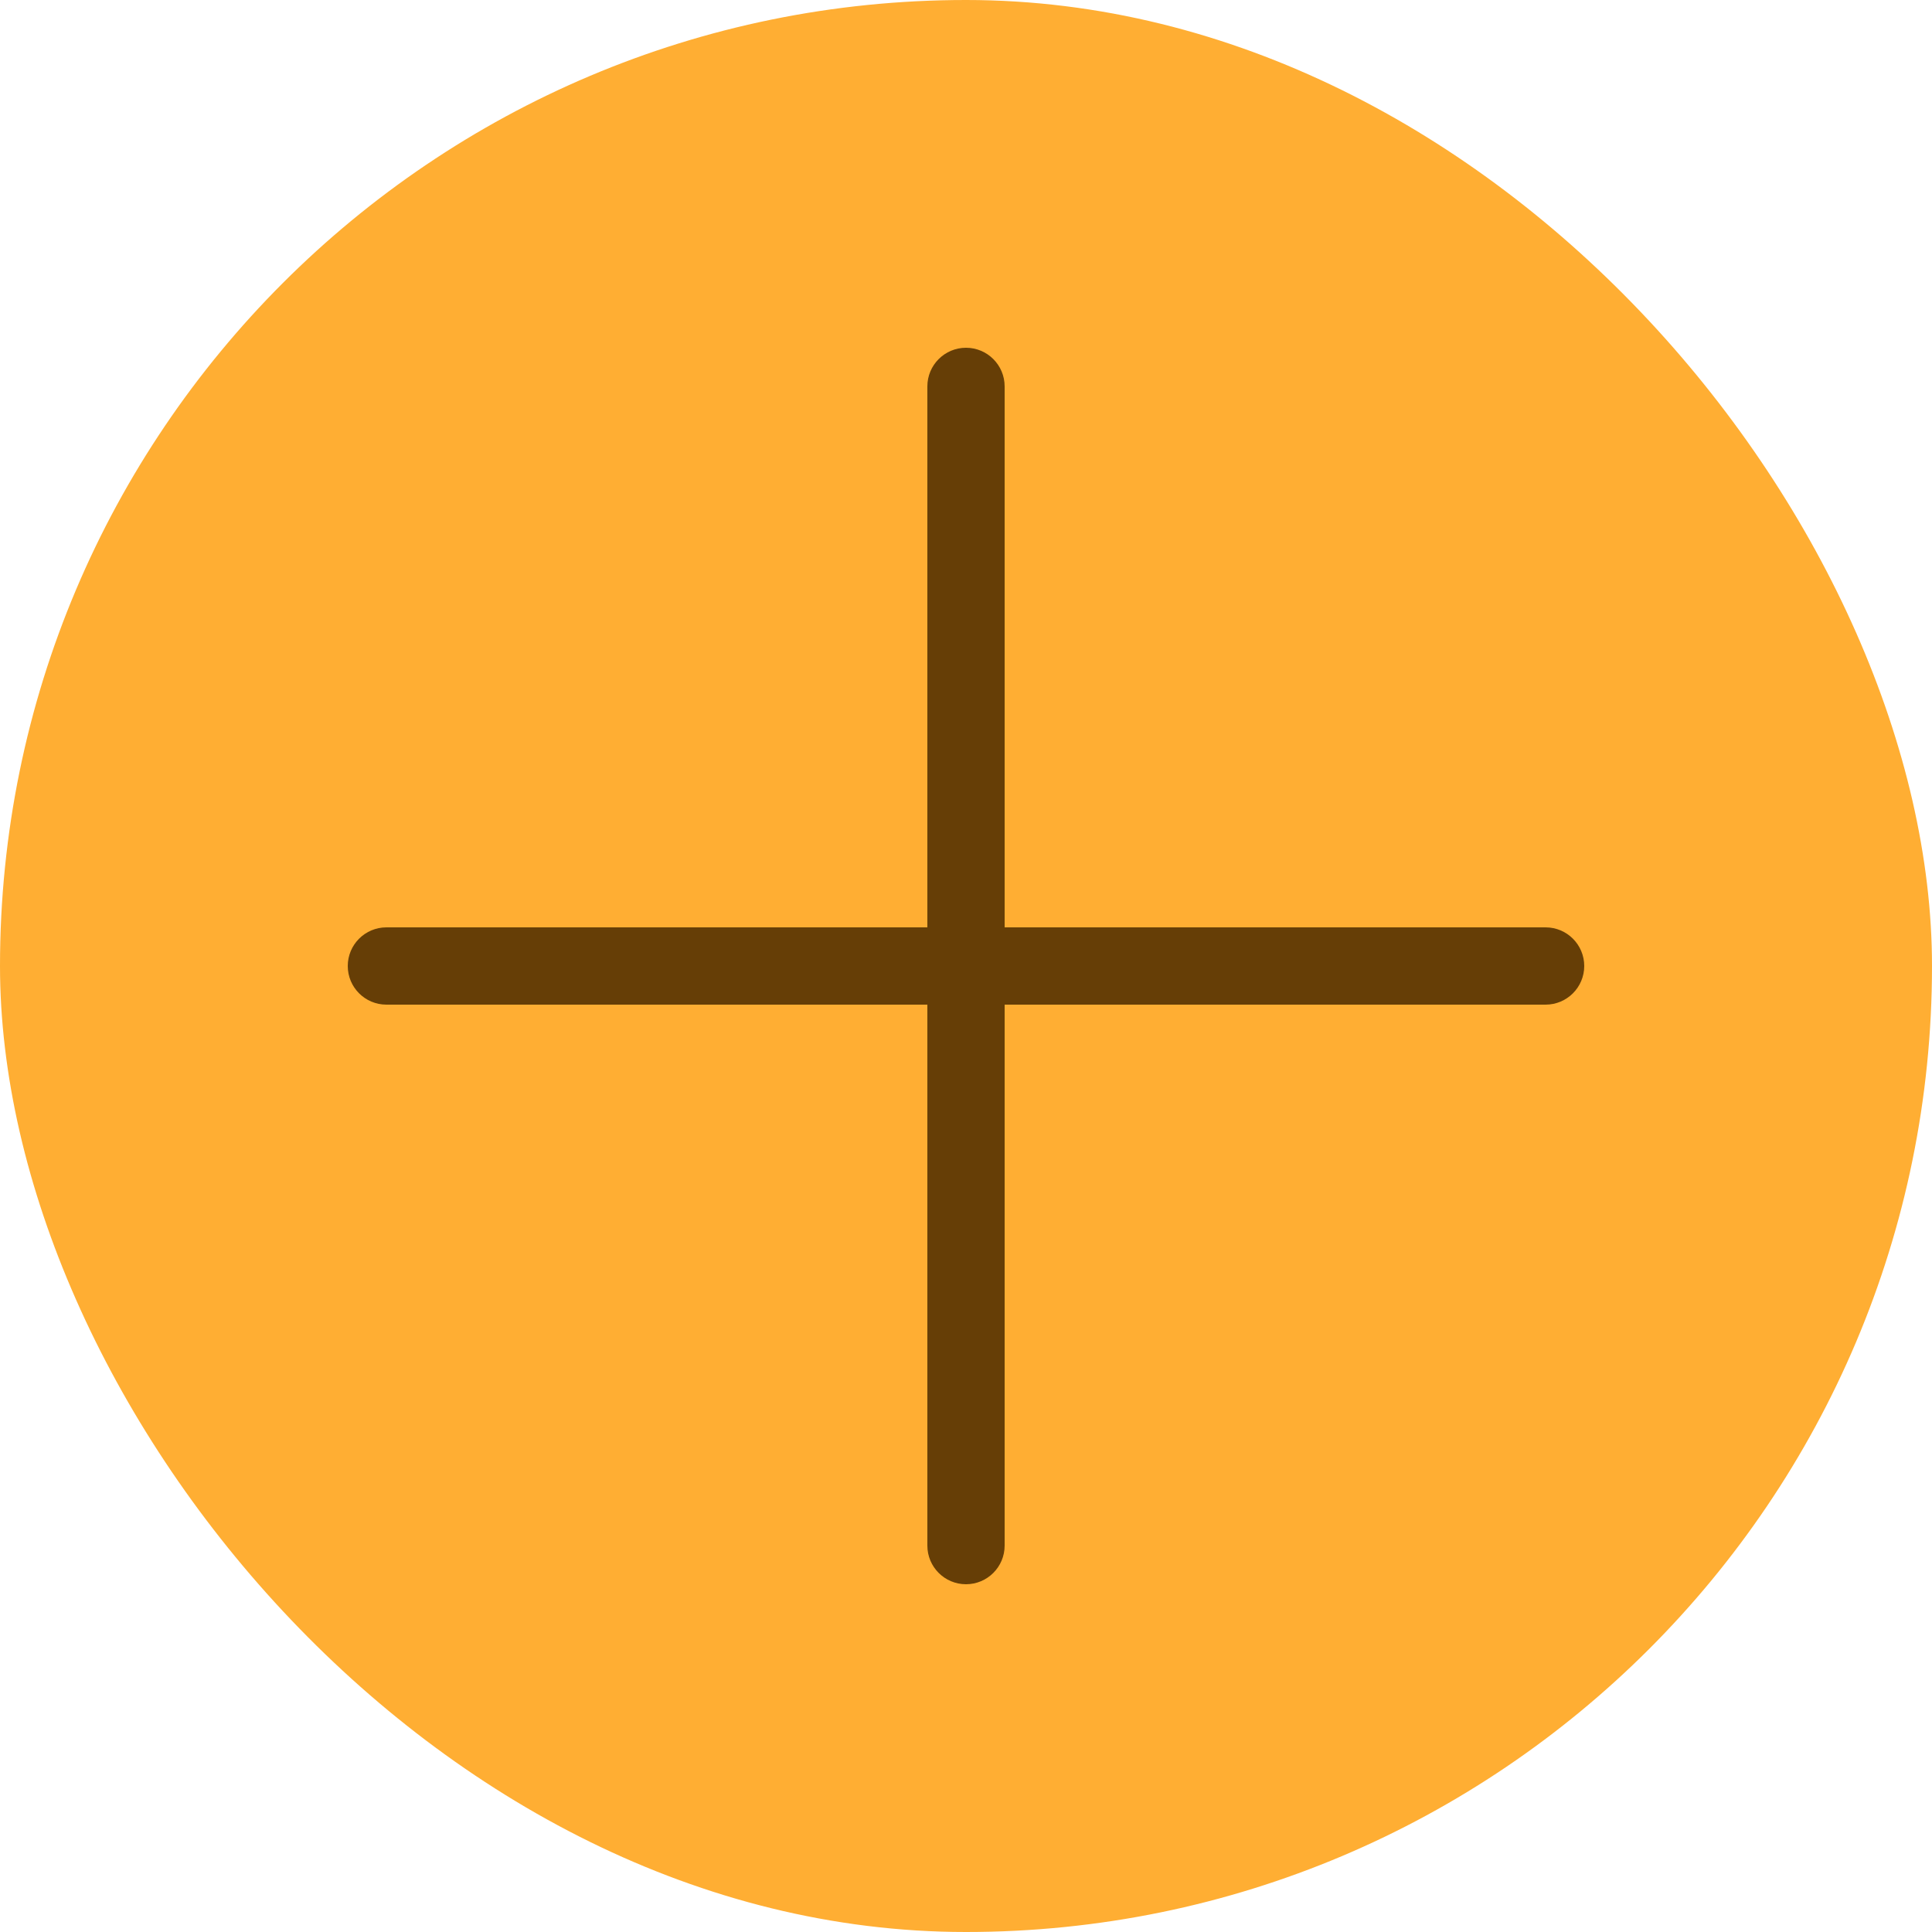 <?xml version="1.0" encoding="UTF-8"?> <svg xmlns="http://www.w3.org/2000/svg" width="50" height="50" viewBox="0 0 50 50" fill="none"><rect width="50" height="50" rx="25" fill="#FFAE33"></rect><path fill-rule="evenodd" clip-rule="evenodd" d="M24 40C24 40.552 24.448 41 25 41C25.552 41 26 40.552 26 40V26H40C40.552 26 41 25.552 41 25C41 24.448 40.552 24 40 24H26V10C26 9.448 25.552 9 25 9C24.448 9 24 9.448 24 10V24H10C9.448 24 9 24.448 9 25C9 25.552 9.448 26 10 26H24V40Z" fill="#663E06"></path></svg> 
